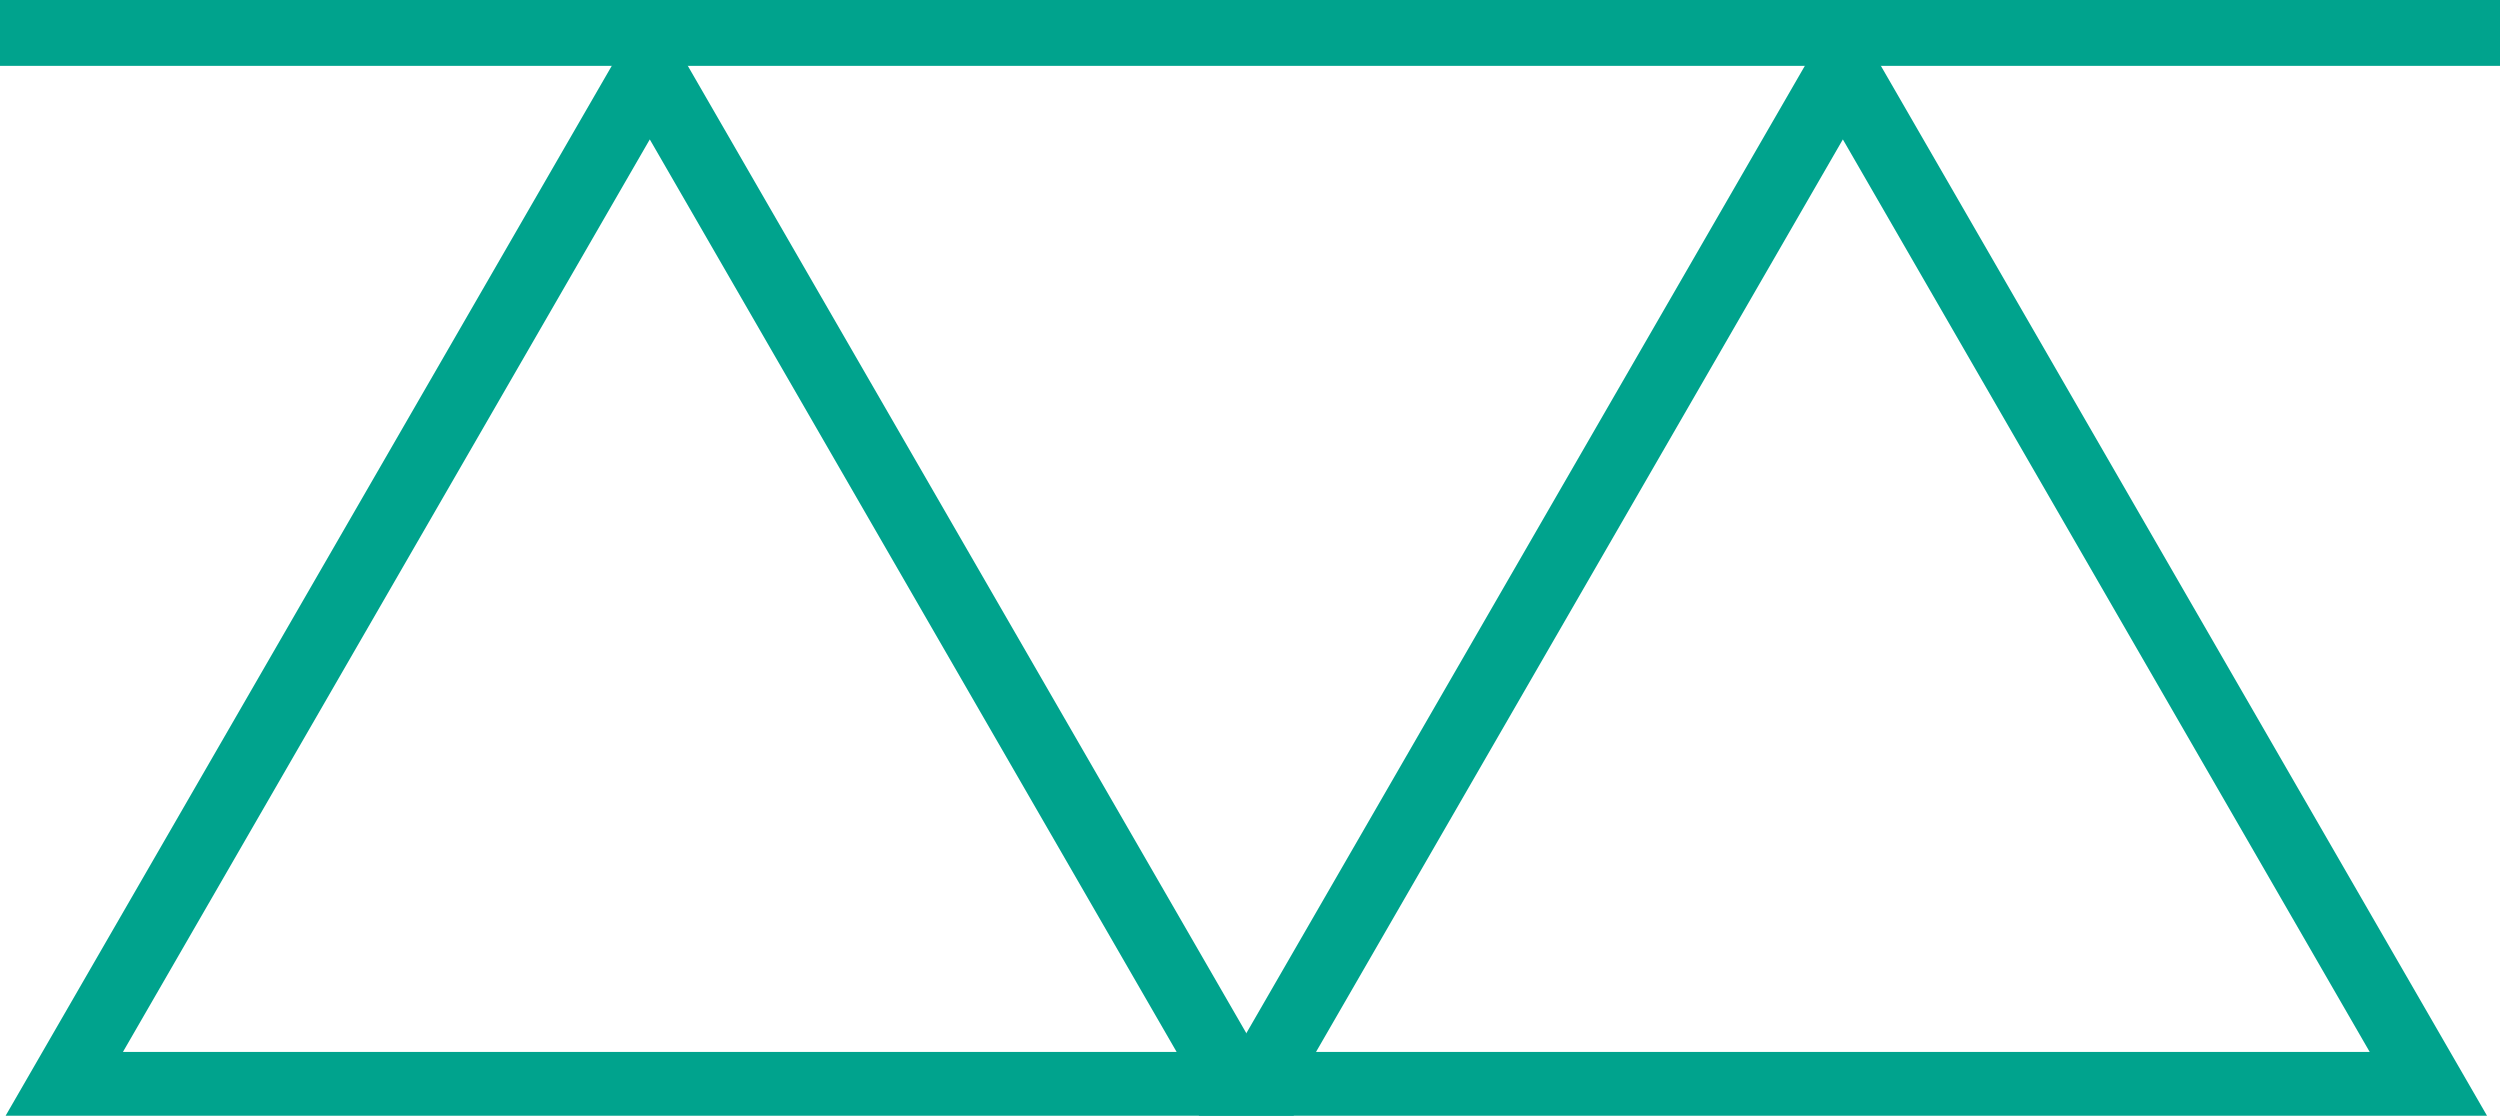 <svg xmlns="http://www.w3.org/2000/svg" width="320.571" height="143.069" viewBox="0 0 320.571 143.069">
  <g id="Grupo_241" data-name="Grupo 241" transform="translate(-388 -4306)">
    <g id="Grupo_236" data-name="Grupo 236" transform="translate(388 4306)">
      <path id="Caminho_1596" data-name="Caminho 1596" d="M369.395,170l-1.924,3.331L286.794,313.069H452Zm0,17.876L436.952,304.89H301.837Z" transform="translate(-286.074 -170)" fill="#00a38d"/>
      <path id="Caminho_1597" data-name="Caminho 1597" d="M651.82,170l-1.923,3.331L569.22,313.069h165.2Zm0,17.876L719.378,304.89H584.263Z" transform="translate(-415.513 -170)" fill="#00a38d"/>
      <rect id="Retângulo_155" data-name="Retângulo 155" width="320.571" height="8.445" transform="translate(0 0)" fill="#00a38d"/>
    </g>
  </g>
</svg>
